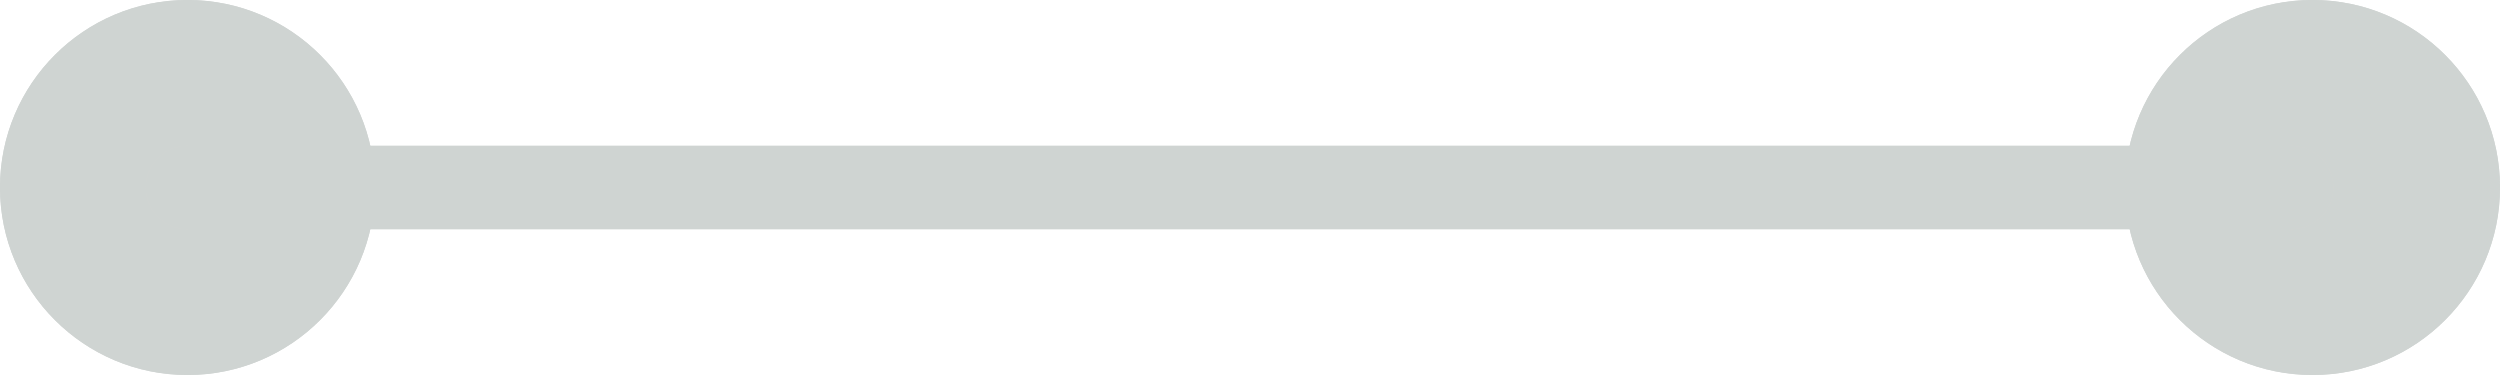 <svg width="60" height="9" viewBox="0 0 60 9" fill="none" xmlns="http://www.w3.org/2000/svg">
<g opacity="0.2">
<circle cx="4.5" cy="4.5" r="4.5" fill="#152F26"/>
<circle cx="4.5" cy="4.5" r="4.5" fill="#11261E"/>
<circle cx="55.5" cy="4.5" r="4.5" fill="#152F26"/>
<circle cx="55.5" cy="4.5" r="4.5" fill="#11261E"/>
<path d="M4.5 4.5H55" stroke="#152F26" stroke-width="2" stroke-linecap="round"/>
<path d="M4.5 4.5H55" stroke="#11261E" stroke-width="2" stroke-linecap="round"/>
</g>
</svg>
